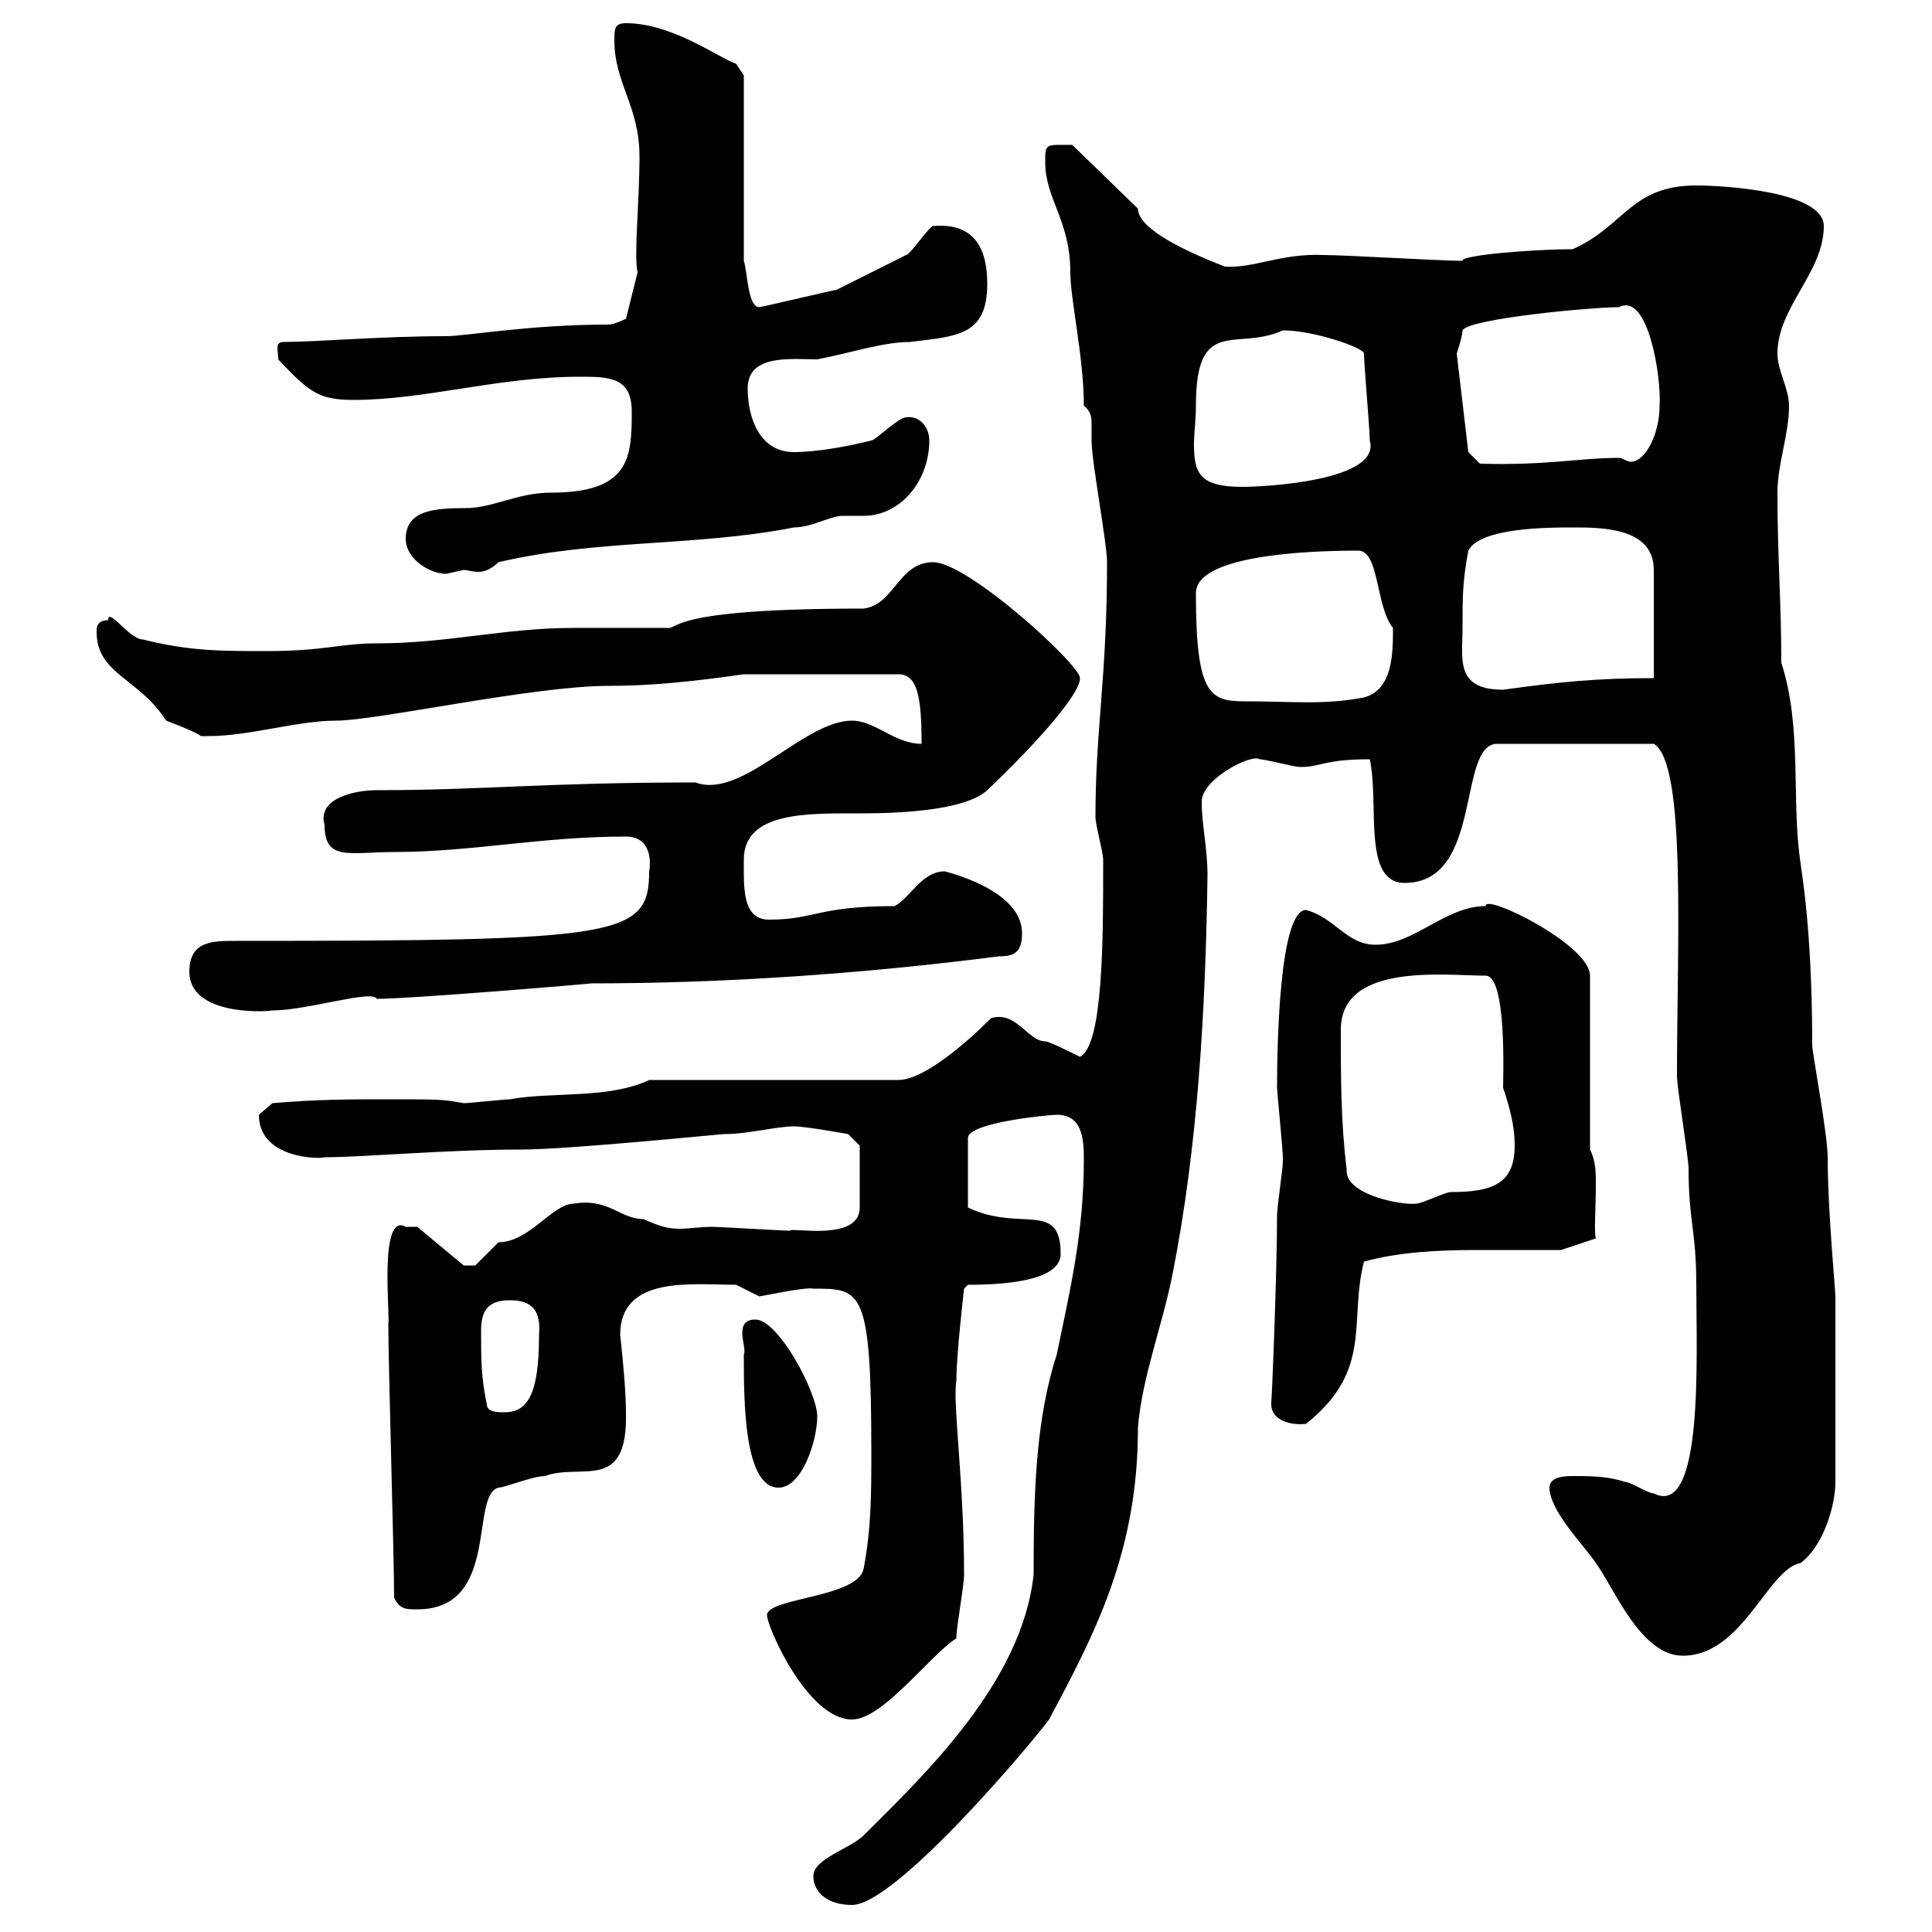 <svg xmlns="http://www.w3.org/2000/svg" xmlns:xlink="http://www.w3.org/1999/xlink" width="300" height="300"><path d="M126.30 291.30C126.30 294 128.70 295.80 132.30 295.80C138.90 295.80 159.30 271.80 162.90 267C170.10 253.50 176.70 240.90 176.70 221.70C177.30 213.90 180.60 205.50 182.10 197.70C186 177.90 187.20 156.90 187.50 135.90C187.50 131.70 186.60 128.10 186.60 124.50C186.60 120.90 194.40 117 195.60 117.90C196.50 117.90 201 119.10 201.90 119.10C205.20 119.10 205.50 117.90 212.70 117.90C214.20 124.80 211.50 137.10 218.10 137.10C230.40 137.10 226.20 115.50 232.50 115.50L256.80 115.50C261.90 118.50 260.40 146.40 260.40 167.10C260.40 168.90 262.20 179.70 262.20 181.50C262.20 189.60 263.40 191.10 263.40 199.50C263.40 210.60 264.60 235.80 256.80 231.90C255.90 231.90 253.20 230.10 252.30 230.10C249.60 229.20 246.90 229.20 244.20 229.20C243.30 229.20 240.60 229.20 240.60 231C240.60 234.60 246 240 247.80 242.70C250.50 246.30 254.70 257.10 261.30 257.10C270.60 257.10 274.50 243.60 279.60 242.70C283.20 240 285 233.70 285 230.10L285 201.30C285 200.40 283.80 187.80 283.80 179.70C283.80 176.10 281.40 163.50 281.40 162.30C281.40 143.70 279.60 134.70 279.60 134.10C278.10 124.20 279.90 113.10 276.60 102.90C276.60 93.30 276 86.70 276 76.50C276 72 277.80 67.50 277.80 63C277.80 60.30 276 57.60 276 54.90C276 47.70 283.20 42.30 283.20 35.10C283.20 29.70 267.60 28.80 263.40 28.80C253.20 28.80 252.30 35.10 244.20 38.70C238.20 38.70 226.80 39.60 227.10 40.50C223.50 40.50 209.10 39.60 205.50 39.60C198.90 39.30 194.70 41.70 190.20 41.40C184.80 39.30 176.70 35.70 176.70 32.40L166.50 22.50C162.30 22.50 162.30 22.20 162.30 25.20C162.30 30.90 166.20 34.20 166.20 42.30C166.20 46.50 168.30 55.50 168.30 63C169.50 63.90 169.50 65.10 169.50 65.70C169.50 66.90 169.50 67.50 169.50 68.40C169.50 71.70 171.90 84.30 171.90 87.30C171.90 105.30 170.10 113.10 170.10 126.90C170.10 128.10 171.30 132.30 171.30 133.50C171.30 134.10 171.30 134.10 171.30 134.10C171.30 145.80 171.30 162.30 167.70 164.10C166.50 163.50 162.90 161.70 162.30 161.70C159.60 161.70 157.80 156.90 153.90 158.10C150 162 143.40 167.70 139.50 167.70L100.80 167.70C94.50 170.70 85.50 169.50 79.20 170.70C78.30 170.70 72.90 171.30 72 171.30C68.70 170.70 68.40 170.70 60.30 170.70C54 170.70 49.50 170.70 42.30 171.30C42.30 171.30 40.20 173.10 40.20 173.10C40.20 180 49.80 180 50.40 179.70C56.40 179.70 69.30 178.50 81 178.50C88.20 178.50 111.90 176.10 112.50 176.10C116.10 176.10 120.60 174.90 123.30 174.90C125.10 174.90 131.70 176.10 131.70 176.10L133.50 177.90L133.50 187.50C133.50 192.90 122.70 190.50 122.70 191.10C121.50 191.10 111.60 190.50 110.70 190.50C108.60 190.50 107.10 190.80 105.60 190.80C103.80 190.80 102.60 190.50 99.90 189.30C96.30 189.30 94.50 186 89.10 186.90C85.80 186.90 82.20 192.90 77.40 192.90C77.40 192.90 73.80 196.50 73.80 196.50C72.90 196.50 72.60 196.50 72 196.50L64.80 190.50C64.80 190.50 63.90 190.50 63 190.50C58.80 188.10 60.60 204.30 60.30 205.50C60.30 212.10 61.20 241.80 61.20 248.10C62.10 249.90 63 249.90 64.80 249.90C77.70 249.90 72.90 232.20 77.40 231C78.30 231 82.80 229.20 84.60 229.20C90.30 227.10 97.50 231.90 97.20 219.30C97.20 215.10 96.30 207.30 96.30 207.30C96.30 198 107.40 199.50 114.30 199.50C114.30 199.50 117.90 201.30 117.90 201.30C118.20 201.30 125.10 199.80 126.30 200.10C133.80 200.10 135.30 200.10 135.30 225.60C135.30 231.90 135.30 237.30 134.10 243.60C133.20 248.10 119.10 248.10 119.10 250.80C119.10 252.60 125.40 267 132.30 267C137.10 267 144.30 257.10 148.50 254.40C148.50 252.60 149.70 246.30 149.70 244.50C149.70 230.10 147.90 217.80 148.50 214.50C148.50 210.30 149.70 200.10 149.70 200.10L150.30 199.50C156 199.50 164.70 198.90 164.70 194.70C164.70 186.30 158.40 191.40 150.30 187.50L150.30 176.70C150.30 174.30 162.90 173.10 164.10 173.10C168 173.10 168.30 176.70 168.30 180C168.30 191.40 166.20 200.10 164.10 210.30C160.80 220.50 160.50 231.90 160.50 244.50C158.70 261.30 143.40 275.70 134.10 285C132 287.10 126.30 288.60 126.30 291.30ZM115.50 210.30C115.50 217.50 115.50 231 120.90 231C124.50 231 126.90 223.80 126.90 219.90C126.90 216.30 120.90 204.90 117.30 204.90C113.70 204.90 116.10 209.40 115.50 210.30ZM197.40 218.10C197.40 220.20 199.80 221.40 202.80 221.10C213.30 212.70 209.40 205.20 211.80 195.90C217.20 194.40 223.50 194.10 229.20 194.10C233.40 194.10 238.20 194.10 242.40 194.10L247.80 192.30C247.50 191.40 247.80 187.50 247.80 183.90C247.80 182.10 247.80 180.30 246.90 178.50L246.90 151.50C246.90 146.70 230.40 138.60 230.70 140.70C224.40 140.70 219.60 146.70 213.60 146.70C209.10 146.70 207.30 142.50 202.80 141.30C198.60 141.30 198.30 162.90 198.30 168.90C198.30 169.50 199.20 178.50 199.20 179.70C199.20 179.70 199.20 179.70 199.20 180.30C199.20 181.50 198.30 187.50 198.30 188.70C198.30 198 197.40 219.60 197.40 217.50C197.40 217.50 197.40 217.50 197.40 218.10ZM75.60 218.10C74.70 213.90 74.70 210.90 74.70 206.70C74.70 203.70 75.60 201.90 79.20 201.90C82.80 201.90 84 203.70 83.70 207.30C83.70 216.60 81.90 219.30 78.30 219.30C77.40 219.30 75.60 219.30 75.60 218.10ZM209.10 181.50C208.20 174.30 208.20 167.10 208.20 159.90C208.20 149.40 224.40 151.50 230.70 151.50C234 151.50 233.40 167.40 233.40 168.90C234.30 171.60 235.20 174.60 235.20 177.90C235.20 183.90 231.60 185.10 225.30 185.10C224.40 185.10 220.80 186.90 219.90 186.90C218.10 187.20 209.10 185.70 209.10 181.80C209.10 181.80 209.10 181.80 209.10 181.50ZM29.40 150.90C29.40 157.50 40.50 157.20 42.30 156.90C47.70 156.90 57.90 153.60 58.50 155.10C63.90 155.10 92.40 152.70 91.80 152.70C112.50 152.70 134.10 151.20 155.10 148.50C157.50 148.50 158.70 147.90 158.70 144.90C158.70 139.50 151.20 136.50 146.70 135.30C143.10 135.30 141.30 139.50 138.90 140.70C126.90 140.70 126.60 142.80 119.40 142.80C115.20 142.80 115.50 137.70 115.50 133.50C115.50 126 125.40 126.30 133.50 126.30C138.90 126.30 149.70 126 153.30 122.70C158.40 117.90 167.70 108.30 167.70 105.30C167.70 103.20 150.30 87.30 144.90 87.30C139.50 87.30 138.90 93.90 134.10 94.50C103.20 94.50 105.60 97.80 103.50 97.50C101.70 97.50 90.90 97.50 89.10 97.50C78.30 97.50 69.60 99.90 58.50 99.90C52.80 99.90 50.40 101.10 41.40 101.10C34.20 101.10 29.40 101.10 22.20 99.30C20.10 99.30 16.80 94.20 16.80 96.30C15 96.30 15 97.50 15 98.10C15 104.70 21.60 105.30 25.80 111.90C25.80 111.90 30.60 113.70 31.20 114.30C32.40 114.30 32.40 114.30 32.40 114.30C38.70 114.30 46.20 111.90 52.20 111.90C58.50 111.90 82.80 106.50 94.50 106.50C100.80 106.50 107.10 105.90 115.50 104.70L139.50 104.70C142.50 104.70 143.10 108.30 143.10 115.50C138.90 115.50 135.90 111.90 132.30 111.90C124.80 111.90 115.20 124.20 108 121.50C84.60 121.50 75 122.70 58.50 122.70C55.20 122.70 49.20 123.90 50.40 128.10C50.40 133.80 54.30 132.30 61.20 132.30C73.20 132.30 84 129.90 97.20 129.90C101.10 129.90 101.10 133.80 100.80 135.30C100.80 145.50 96.30 146.10 36.60 146.10C33 146.10 29.40 146.10 29.40 150.90ZM185.70 92.10C185.70 86.40 201.90 85.50 210.90 85.50C214.20 85.50 213.60 94.20 216.30 97.50C216.30 101.40 216.30 107.10 211.80 108.30C205.50 109.50 200.70 108.90 193.20 108.90C187.80 108.90 185.70 107.70 185.70 92.10ZM227.10 97.50C227.10 92.70 227.10 90.30 228 85.50C229.80 81.90 240.60 81.90 244.20 81.90C248.70 81.90 256.80 81.90 256.80 88.50L256.80 105.30C247.80 105.30 242.10 105.90 233.40 107.10C225.90 107.10 227.10 102.30 227.10 97.50ZM63 83.70C63 86.70 66.60 89.10 69.30 89.10C69.30 89.10 72 88.50 72 88.50C72.60 88.50 73.20 88.80 74.40 88.80C75 88.80 76.20 88.50 77.40 87.30C92.70 83.70 108 84.90 123.30 81.90C126 81.90 129 80.10 130.80 80.10C132 80.10 133.20 80.10 134.10 80.10C139.80 80.10 144.30 74.70 144.30 68.40C144.30 66.30 142.80 64.50 140.70 64.80C139.50 64.80 135.90 68.40 135.30 68.40C131.70 69.30 126.90 70.20 123.30 70.20C117.90 70.20 116.10 64.80 116.10 60.30C116.10 54.90 123 55.80 126.90 55.80C131.70 54.90 137.10 53.10 141.30 53.10C148.50 52.20 153.30 52.20 153.30 44.10C153.30 39.30 151.80 34.50 144.90 35.10C144.30 35.10 141.30 39.60 140.70 39.60C138.90 40.50 131.70 44.10 129.90 45C129.60 45 118.20 47.70 117.90 47.70C116.10 47.70 116.10 42.30 115.50 40.50L115.50 11.70L114.30 9.90C111.60 9 104.40 3.60 97.20 3.60C95.40 3.60 95.40 4.50 95.40 6.30C95.40 12.90 99.30 16.50 99.30 24.30C99.30 31.50 98.40 39.60 99 42.30L97.20 49.50C97.20 49.50 95.40 50.40 94.50 50.40C82.20 50.40 72.30 52.20 69.30 52.20C59.40 52.20 48.90 53.10 44.10 53.10C42.60 53.10 43.20 54.30 43.20 55.80C48 60.90 49.50 62.10 54.90 62.10C66 62.10 77.40 58.50 90 58.50C94.50 58.50 98.10 58.50 98.10 63.90C98.10 71.10 97.80 76.50 85.50 76.50C80.40 76.50 76.50 78.90 72.30 78.90C67.50 78.90 63 79.20 63 83.70ZM185.70 63C185.70 48.90 192 54.60 199.20 51.30C204 51.30 211.80 54 211.80 54.90C211.80 56.70 212.70 66.60 212.70 68.40C214.50 74.70 196.20 75.60 192.90 75.60C186.30 75.60 185.40 73.50 185.40 69C185.40 67.20 185.70 65.40 185.70 63ZM228 70.20L226.20 54.90C226.20 54.90 227.10 52.20 227.10 51.30C228 49.50 246.90 47.70 251.40 47.70C255.90 45.30 258 58.50 257.70 63C257.70 67.20 255.60 71.70 253.20 71.70C252.60 71.70 252 71.10 251.40 71.10C245.10 71.10 240.30 72.30 229.80 72Z"/></svg>